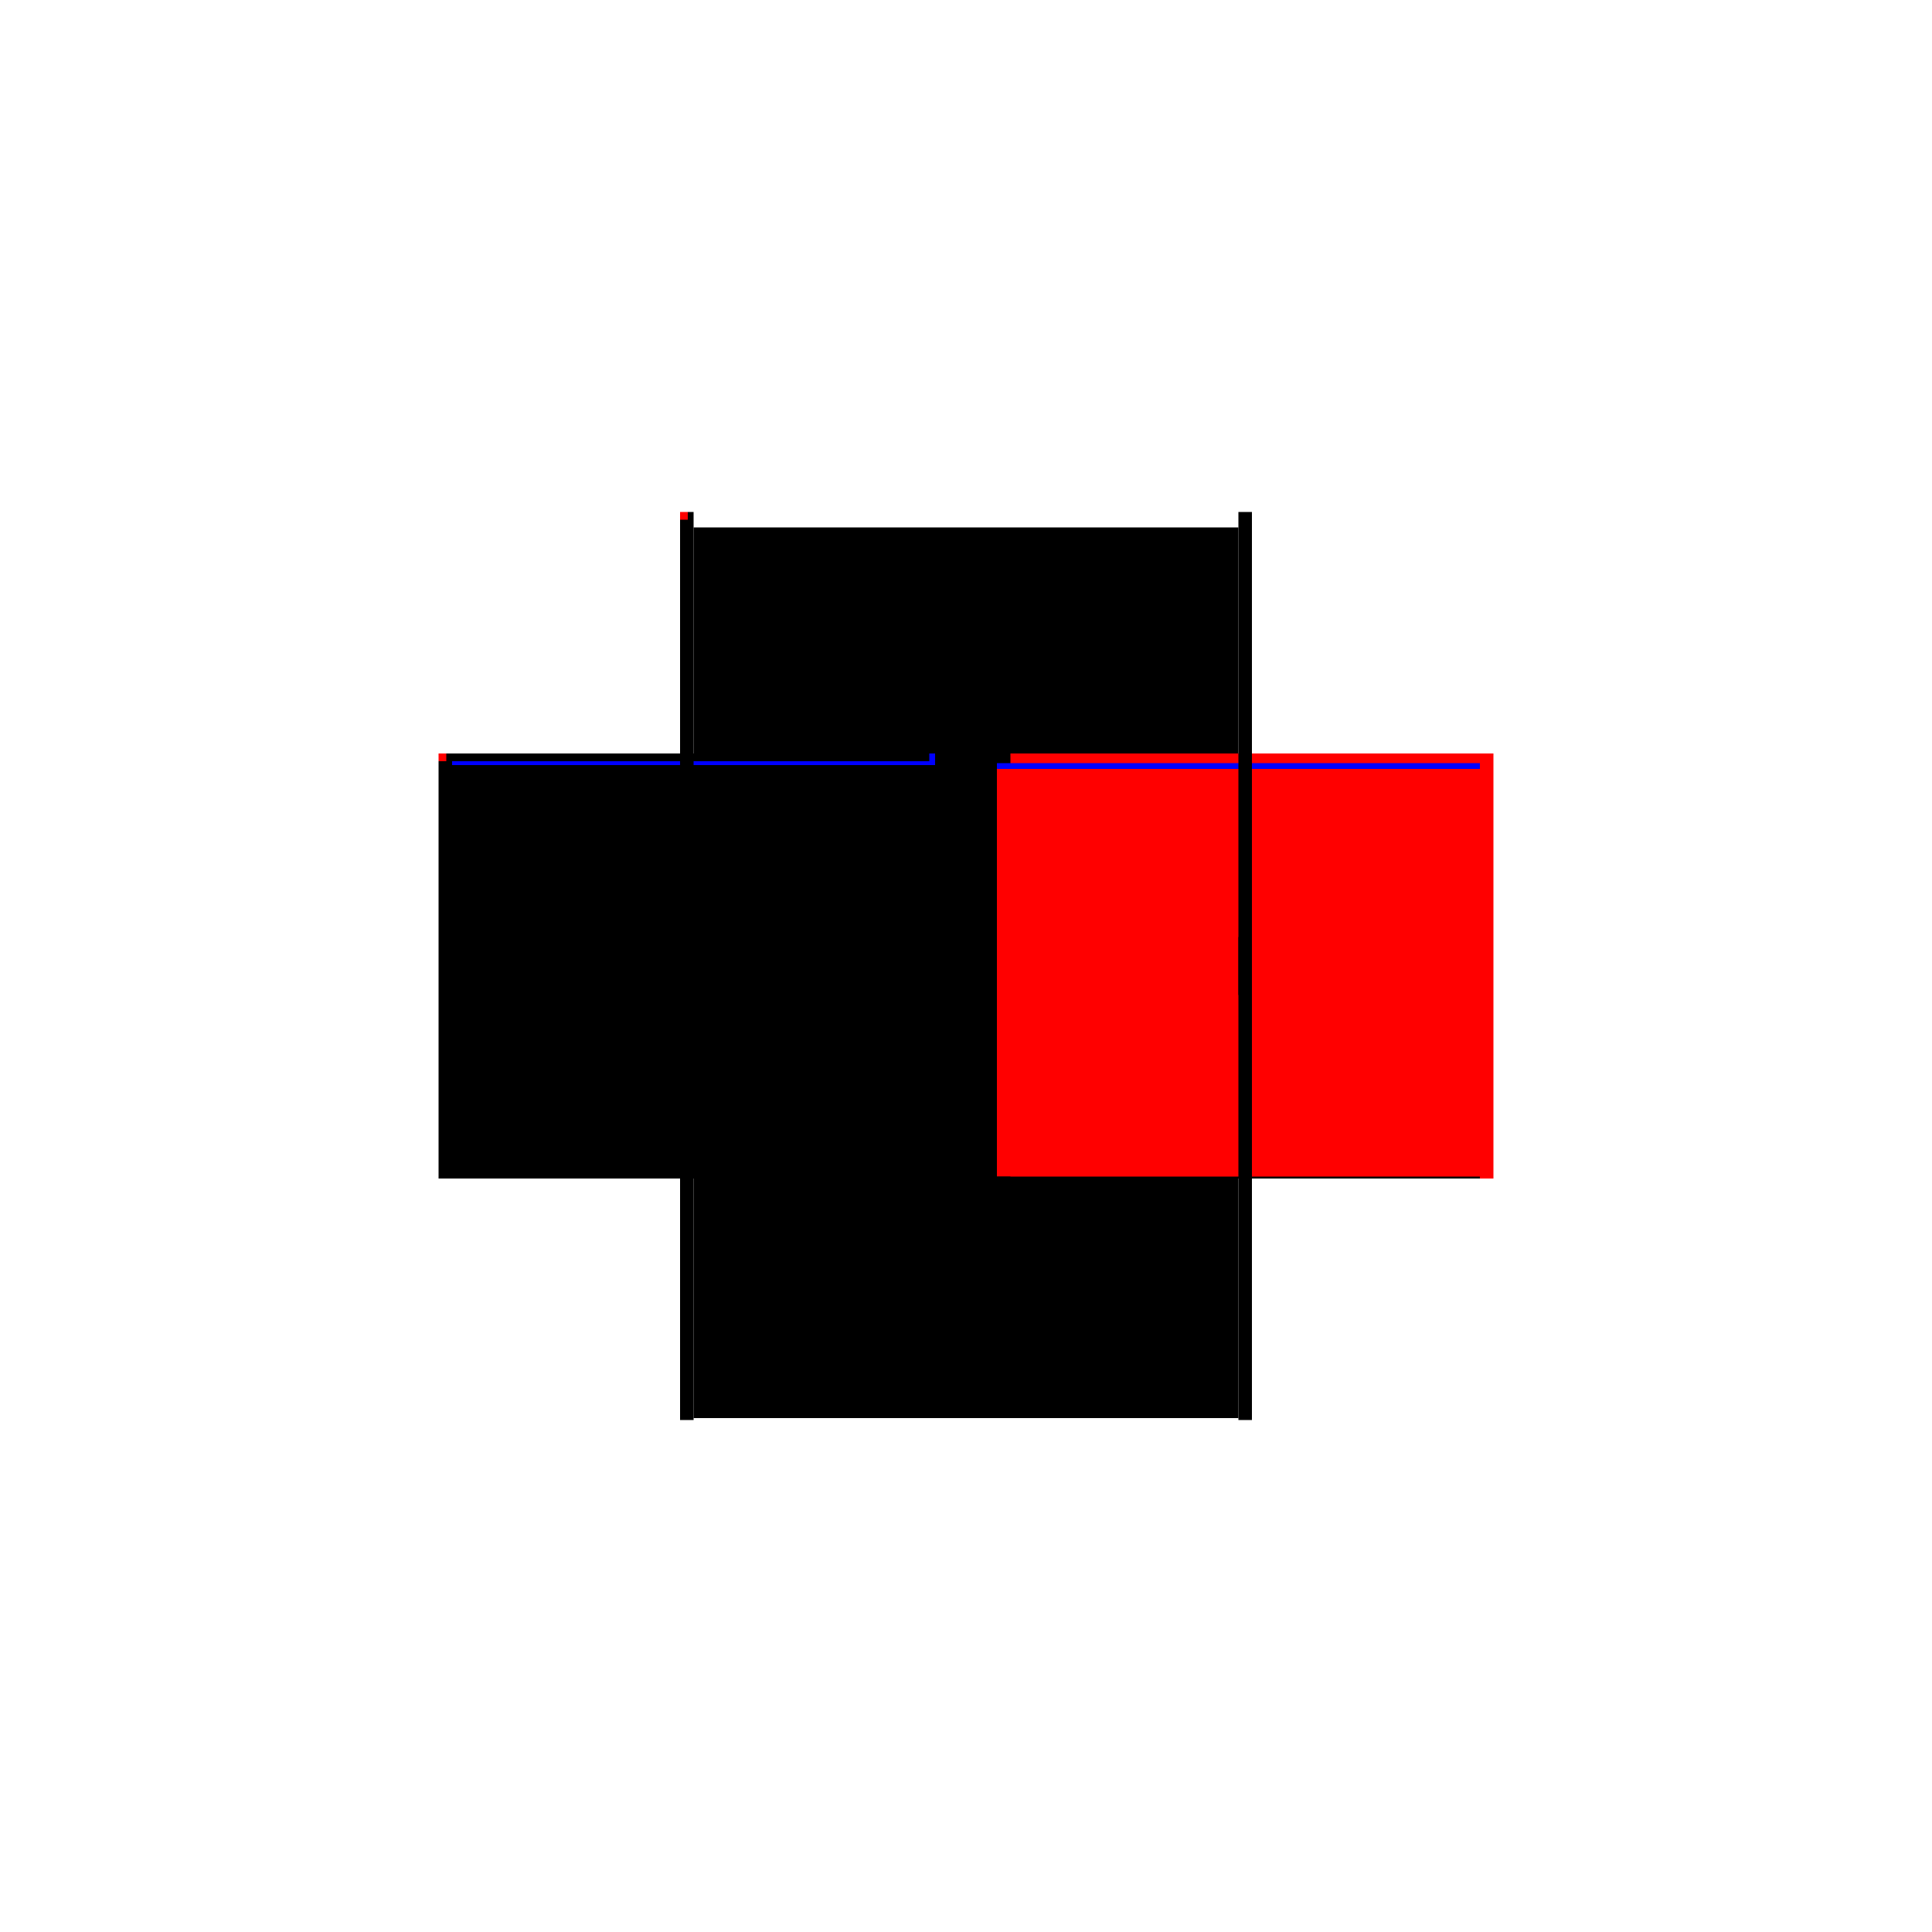 <?xml version="1.0" encoding="utf-8" ?>
<svg xmlns="http://www.w3.org/2000/svg" xmlns:ev="http://www.w3.org/2001/xml-events" xmlns:xlink="http://www.w3.org/1999/xlink" baseProfile="full" height="100%" version="1.1" viewBox="-1,-1,2,2" width="100%">
  <defs>
    <style type="text/css"><![CDATA[.vectorEffectClass {vector-effect: non-scaling-stroke;}]]></style>
  </defs>
  <line class="vectorEffectClass" fill="none" stroke="black" stroke-width="0.5" x1="-0.282" x2="0.282" y1="0.218" y2="0.218"/>
  <line class="vectorEffectClass" fill="none" stroke="black" stroke-width="0.5" x1="-0.282" x2="0.282" y1="-0.204" y2="-0.204"/>
  <line class="vectorEffectClass" fill="none" stroke="red" stroke-width="0.5" x1="0.296" x2="0.296" y1="0.22" y2="-0.22"/>
  <line class="vectorEffectClass" fill="none" stroke="black" stroke-width="0.5" x1="-0.296" x2="-0.296" y1="0.22" y2="-0.212"/>
  <line class="vectorEffectClass" fill="none" stroke="black" stroke-width="0.5" x1="-0.282" x2="-0.282" y1="0.218" y2="-0.204"/>
  <line class="vectorEffectClass" fill="none" stroke="red" stroke-width="0.5" x1="0.282" x2="0.282" y1="0.218" y2="-0.204"/>
  <line class="vectorEffectClass" fill="none" stroke="blue" stroke-width="0.5" x1="-0.282" x2="-0.282" y1="-0.208" y2="-0.22"/>
  <line class="vectorEffectClass" fill="none" stroke="blue" stroke-width="0.5" x1="0.282" x2="0.282" y1="-0.204" y2="-0.21"/>
  <line class="vectorEffectClass" fill="none" stroke="black" stroke-width="0.5" x1="-0.296" x2="-0.282" y1="0.22" y2="0.22"/>
  <line class="vectorEffectClass" fill="none" stroke="black" stroke-width="0.5" x1="0.282" x2="0.296" y1="0.22" y2="0.22"/>
  <line class="vectorEffectClass" fill="none" stroke="black" stroke-width="0.5" x1="0.282" x2="0.296" y1="-0.22" y2="-0.22"/>
  <line class="vectorEffectClass" fill="none" stroke="red" stroke-width="0.5" x1="-0.296" x2="-0.296" y1="-0.212" y2="-0.22"/>
  <line class="vectorEffectClass" fill="none" stroke="red" stroke-width="0.5" x1="-0.296" x2="-0.288" y1="-0.22" y2="-0.22"/>
  <line class="vectorEffectClass" fill="none" stroke="black" stroke-width="0.5" x1="-0.288" x2="-0.282" y1="-0.22" y2="-0.22"/>
  <line class="vectorEffectClass" fill="none" stroke="black" stroke-width="0.5" x1="-0.282" x2="-0.282" y1="0.22" y2="0.218"/>
  <line class="vectorEffectClass" fill="none" stroke="black" stroke-width="0.5" x1="0.282" x2="0.282" y1="0.22" y2="0.218"/>
  <line class="vectorEffectClass" fill="none" stroke="black" stroke-dasharray="5.0 5.0" stroke-width="0.5" x1="-0.288" x2="-0.288" y1="-0.212" y2="-0.22"/>
  <line class="vectorEffectClass" fill="none" stroke="black" stroke-dasharray="5.0 5.0" stroke-width="0.5" x1="-0.296" x2="-0.288" y1="-0.212" y2="-0.212"/>
</svg>
